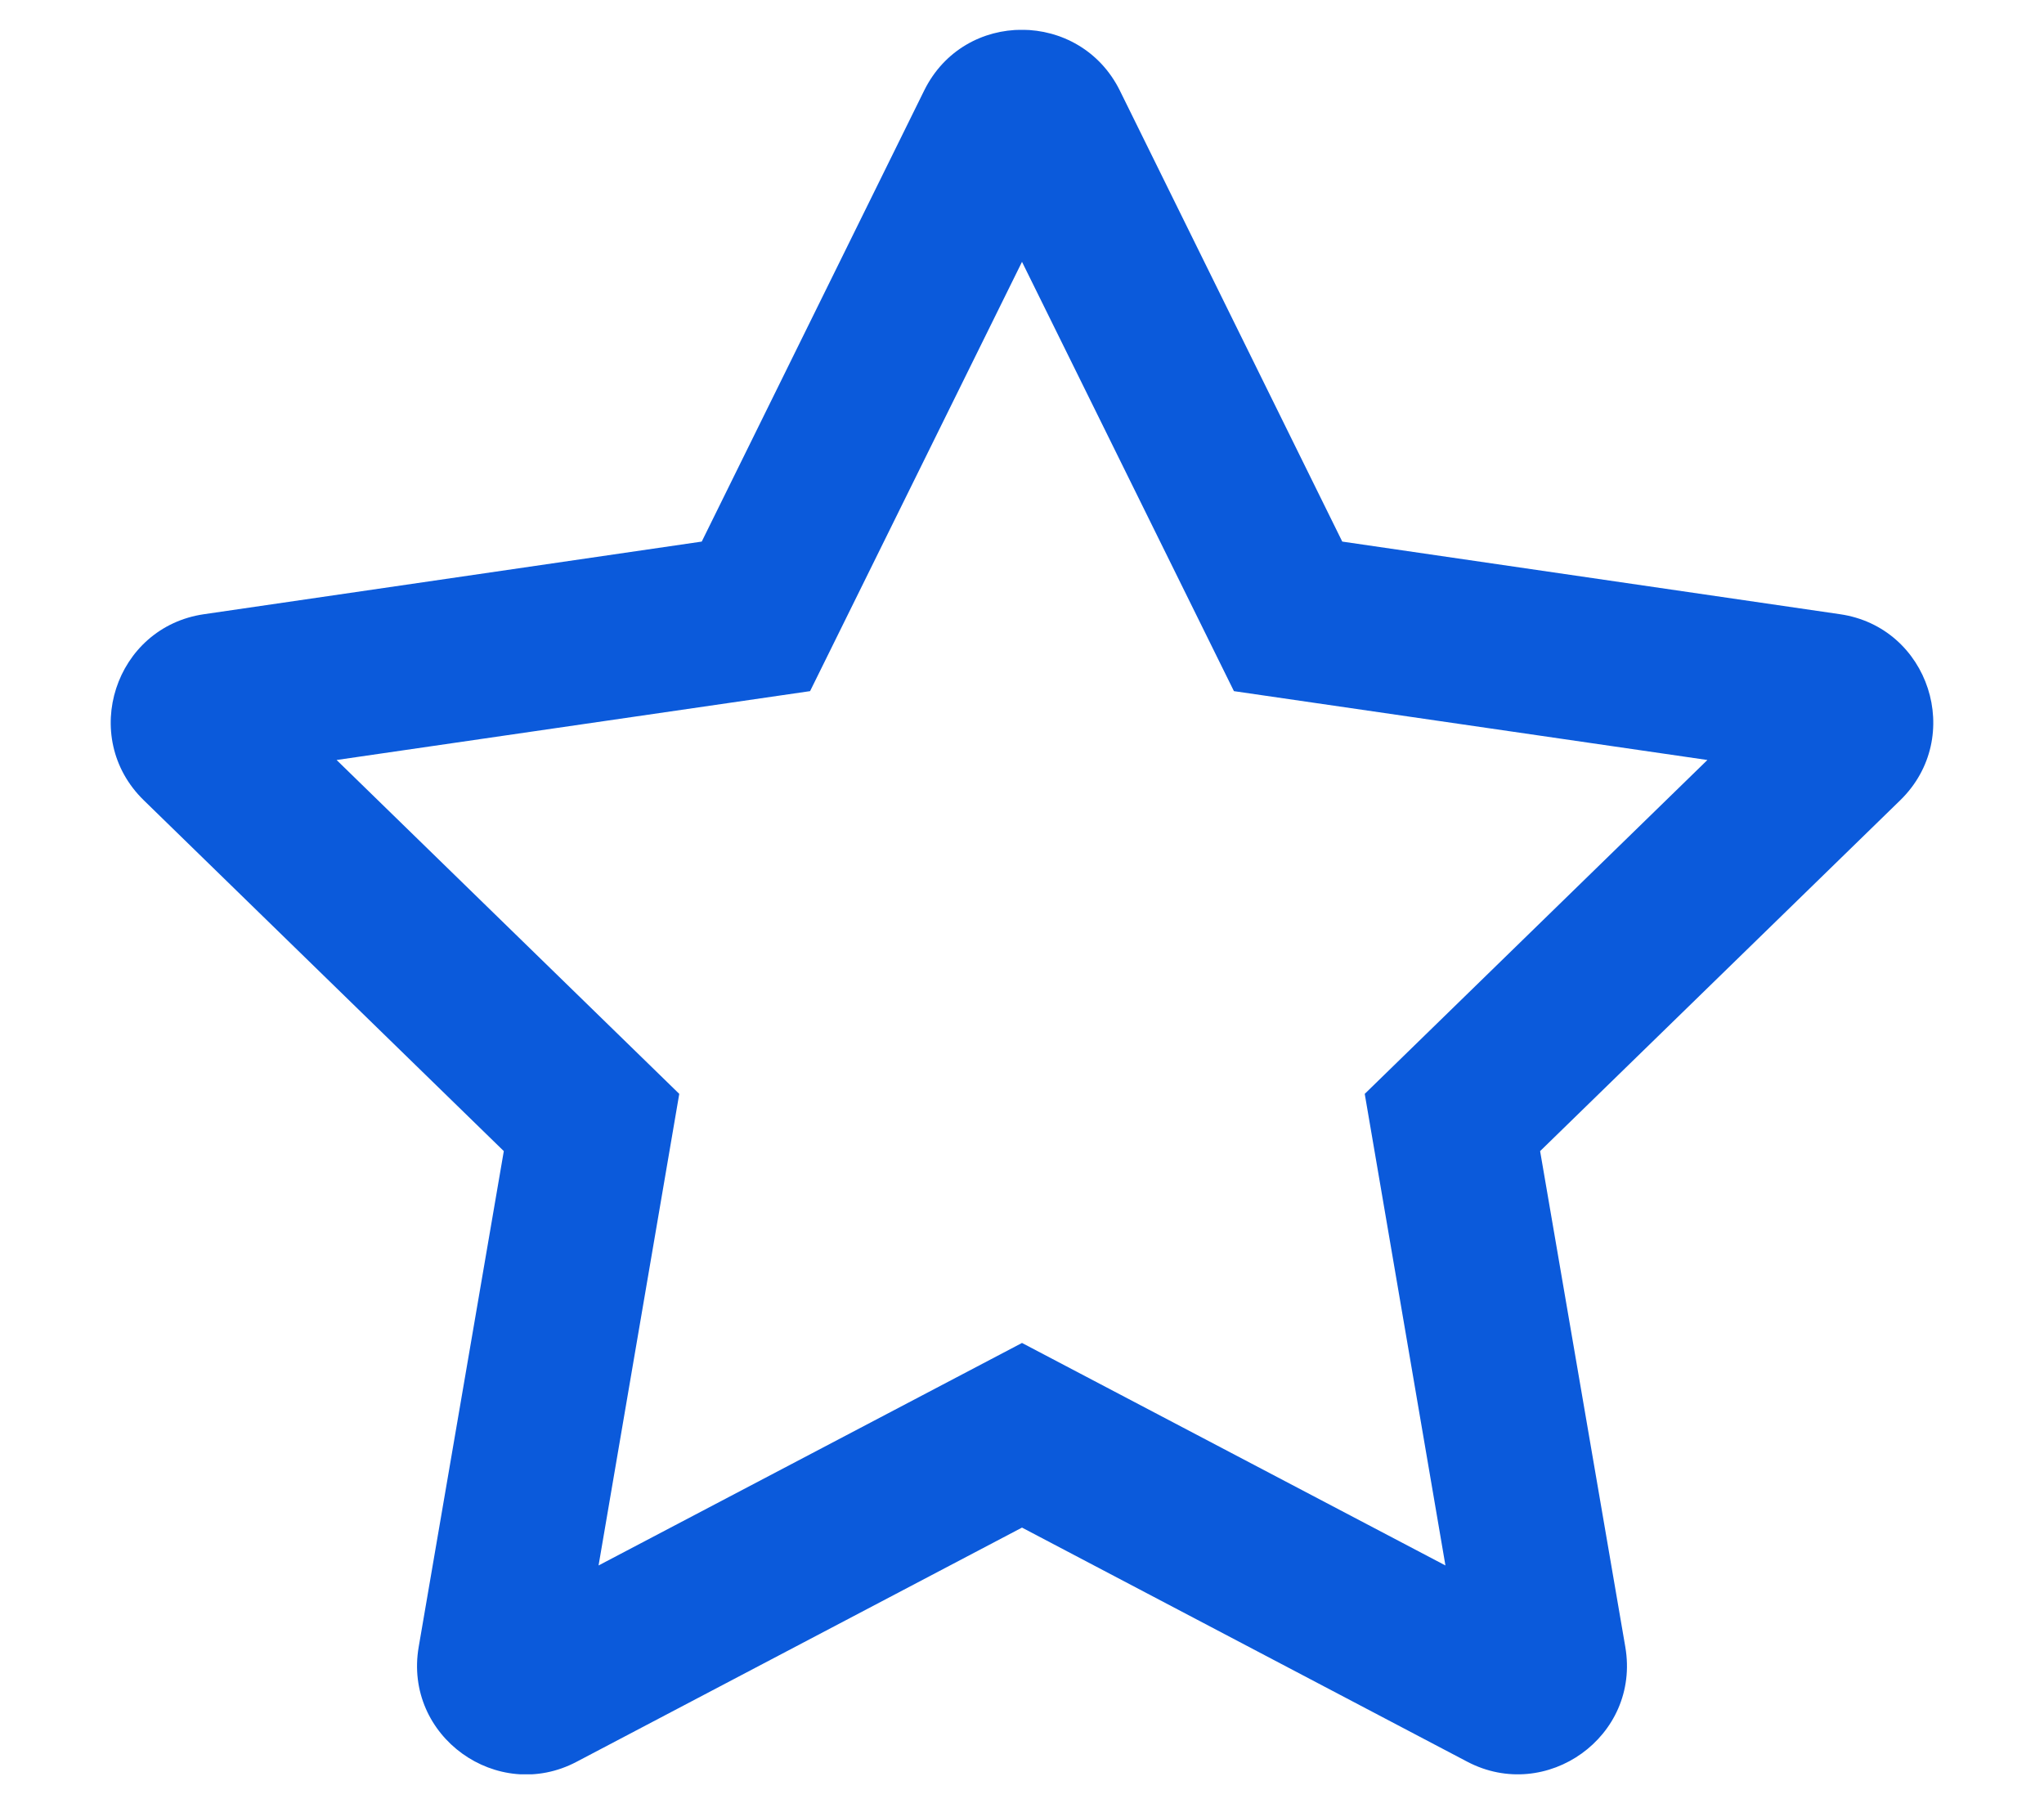 <svg width="25" height="22" viewBox="0 0 25 22" fill="none" xmlns="http://www.w3.org/2000/svg">
<g clip-path="url(#clip0_38_2295)">
<path d="M22.504 7.511L16.417 6.623L13.696 1.106C13.208 0.123 11.796 0.111 11.304 1.106L8.583 6.623L2.496 7.511C1.404 7.669 0.967 9.015 1.758 9.786L6.162 14.077L5.121 20.14C4.933 21.236 6.087 22.056 7.054 21.544L12.5 18.681L17.946 21.544C18.913 22.052 20.067 21.236 19.879 20.14L18.837 14.077L23.242 9.786C24.033 9.015 23.596 7.669 22.504 7.511ZM16.692 13.377L17.679 19.144L12.5 16.423L7.321 19.144L8.308 13.377L4.117 9.294L9.908 8.452L12.5 3.202L15.092 8.452L20.883 9.294L16.692 13.377Z" fill="#0B5ADB"/>
</g>
<defs>
<clipPath id="clip0_38_2295">
<rect width="24" height="21.333" fill="white" transform="translate(0.5 0.365)"/>
</clipPath>
</defs>
</svg>
